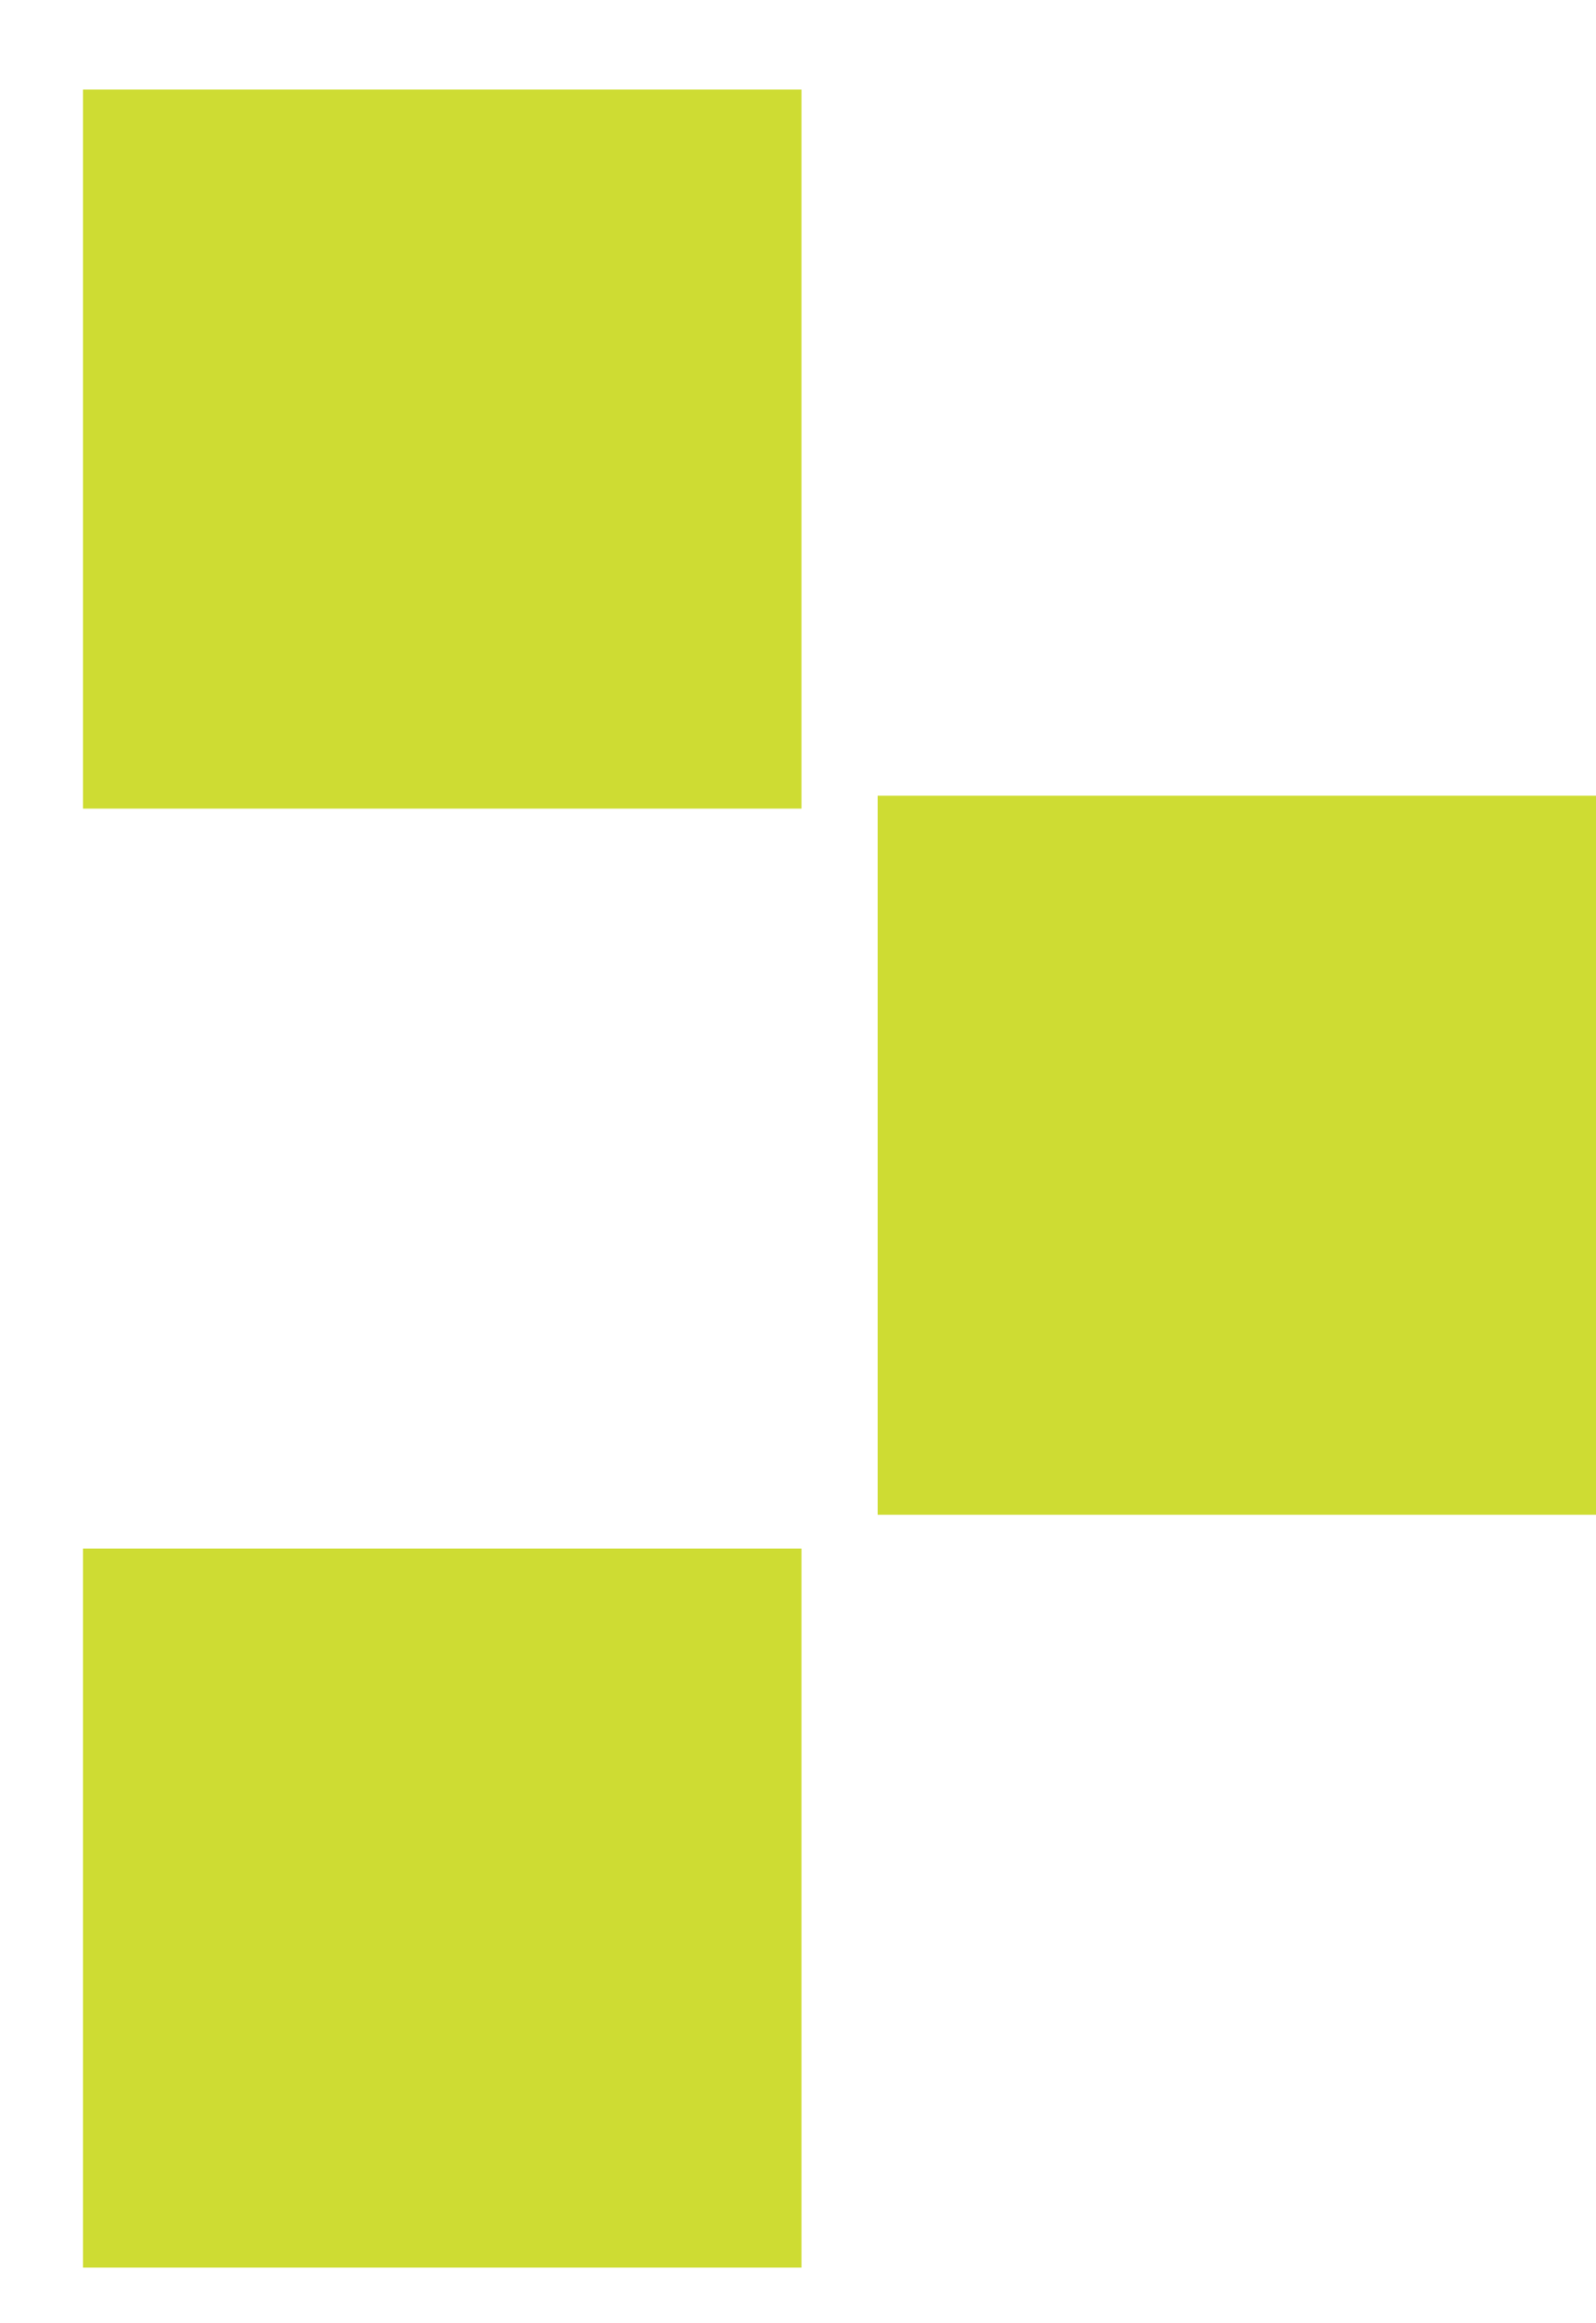 <svg width="11" height="16" viewBox="0 0 11 16" fill="none" xmlns="http://www.w3.org/2000/svg">
<path d="M5.524 0.617H0.572V5.569H5.524V0.617Z" fill="#CEDC33"/>
<path d="M11 5.48H6.049V10.432H11V5.48Z" fill="#CEDC33"/>
<path d="M5.524 10.665H0.572V15.617H5.524V10.665Z" fill="#CEDC33"/>
</svg>
